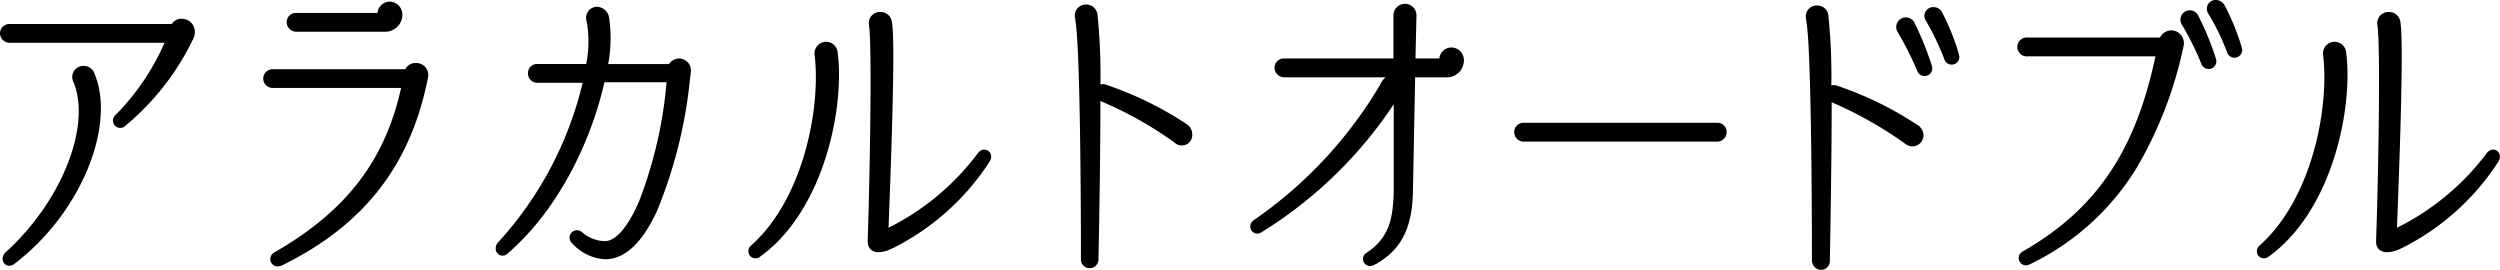<svg xmlns="http://www.w3.org/2000/svg" viewBox="0 0 268.23 29"><defs><style>.cls-1{stroke:#000;stroke-miterlimit:10;stroke-width:0.25px;}</style></defs><g id="レイヤー_2" data-name="レイヤー 2"><g id="_レイヤー_" data-name="&lt;レイヤー&gt;"><path class="cls-1" d="M12.44,12.47a25.63,25.63,0,0,0,5.4-8H1.06a.93.93,0,0,1-.94-.87.89.89,0,0,1,.94-.9H18.5a1.09,1.09,0,0,1,1-.56,1.27,1.27,0,0,1,1.28,1.25,1.59,1.59,0,0,1-.18.76,27.52,27.52,0,0,1-7.24,9.26A.64.64,0,1,1,12.44,12.47ZM.71,27.14C6.82,21.59,9.94,13.44,8,8.76A1.06,1.06,0,0,1,9,7.2a1.07,1.07,0,0,1,1,.69C12.3,13.23,8.79,22.6,1.51,28.18a.83.83,0,0,1-.52.21C.44,28.39.16,27.66.71,27.14Z"/><path class="cls-1" d="M29.46,27.21c7.76-4.44,12-9.92,13.73-17.9H29.25a.88.88,0,1,1,0-1.76H43.57a1.06,1.06,0,0,1,1-.66A1.17,1.17,0,0,1,45.83,8a4.08,4.08,0,0,1-.07.49C43.88,17.78,38.92,24,30.43,28.25a1.43,1.43,0,0,1-.66.21A.67.67,0,0,1,29.46,27.21ZM30.88,2.38a.87.87,0,0,1,.9-.87h8.84A1.21,1.21,0,0,1,41.84.3a1.28,1.28,0,0,1,1.21,1.25,1.72,1.72,0,0,1-1.8,1.73H31.78A.92.92,0,0,1,30.88,2.38Z"/><path class="cls-1" d="M61.46,26a.66.66,0,1,1,.9-1,4,4,0,0,0,2.53,1c1.32,0,2.71-1.76,3.85-4.5a46.3,46.3,0,0,0,2.91-12.8h-6.9c-1.28,5.76-4.57,13.39-10.37,18.41a.62.62,0,0,1-1.07-.48.82.82,0,0,1,.24-.56A38.59,38.59,0,0,0,62.67,8.76h-5a.88.88,0,0,1-.9-.9.85.85,0,0,1,.9-.87H63a12.47,12.47,0,0,0,.07-4.71,1.07,1.07,0,0,1,1-1.43A1.26,1.26,0,0,1,65.24,2a14.79,14.79,0,0,1-.14,5h6.76A1.14,1.14,0,0,1,74,7.48c0,.14,0,.45-.07.76A50.11,50.11,0,0,1,70.37,22.6c-1.46,3.15-3.26,5.09-5.44,5.09A5,5,0,0,1,61.46,26Z"/><path class="cls-1" d="M80.7,26.41c5.72-5.13,7.49-15,6.83-20.49a1.12,1.12,0,1,1,2.22-.28c.76,5.82-1.42,16.89-8.29,21.81a.62.62,0,0,1-.41.14.63.63,0,0,1-.63-.62A.67.67,0,0,1,80.7,26.41Zm12.52-.59c.24-7.11.48-20.91.14-23.13a1.07,1.07,0,0,1,1.11-1.28,1.11,1.11,0,0,1,1.11,1c.38,2.22-.11,15.23-.38,22.23A27.13,27.13,0,0,0,105,16.53c.49-.66,1.22-.31,1.22.28a.92.92,0,0,1-.14.45,26.28,26.28,0,0,1-10.27,9.22C94.26,27.28,93.18,27,93.22,25.82Z"/><path class="cls-1" d="M116.1,28c0-9.6-.14-23.16-.59-25.76,0-.21-.07-.46-.07-.52A1.06,1.06,0,0,1,116.52.61a1.09,1.09,0,0,1,1.11,1,63.55,63.55,0,0,1,.31,7.62,1,1,0,0,1,.76,0,37.17,37.17,0,0,1,8.46,4.13,1.2,1.2,0,0,1,.63,1,1,1,0,0,1-1.7.83,40.75,40.75,0,0,0-8.15-4.54c0,5.34-.1,12-.21,17.27a.82.82,0,0,1-1.63,0Z"/><path class="cls-1" d="M146.72,27.21c2.42-1.63,2.87-3.68,2.94-6.66l0-9.78a45.87,45.87,0,0,1-14.39,14.05.63.63,0,0,1-1-.49.68.68,0,0,1,.34-.62,46.22,46.22,0,0,0,13.6-14.6,1.79,1.79,0,0,1,.9-.94H137.8a.92.92,0,0,1-.93-.9.87.87,0,0,1,.93-.87h11.83l0-4.78A1.11,1.11,0,0,1,150.67.54h.07a1.1,1.1,0,0,1,1.11,1.15l-.11,4.71h2.81a1.17,1.17,0,0,1,1.18-1.18,1.23,1.23,0,0,1,1.21,1.22,1.7,1.7,0,0,1-1.8,1.73h-3.43l-.24,12.41c-.07,3.47-1,6.11-4.1,7.74a.86.86,0,0,1-.41.1A.64.64,0,0,1,146.72,27.21Z"/><path class="cls-1" d="M162.59,14.17a.86.86,0,0,1,.87-.87h20.81a.86.86,0,0,1,.86.87.89.89,0,0,1-.86.9H163.46A.89.89,0,0,1,162.59,14.17Z"/><path class="cls-1" d="M194.53,28.08c0-9.61-.14-23.17-.59-25.77a4.2,4.2,0,0,1-.07-.52A1.06,1.06,0,0,1,194.94.71a1.08,1.08,0,0,1,1.11,1,63.63,63.63,0,0,1,.31,7.63.92.92,0,0,1,.77,0,36.55,36.55,0,0,1,8.46,4.13,1.21,1.21,0,0,1,.66,1,1.07,1.07,0,0,1-1.74.87,42,42,0,0,0-8-4.51l-.11,0c0,5.34-.1,12-.2,17.27a.82.82,0,0,1-1.63,0Zm9.18-24.7a.91.91,0,1,1,1.6-.86,32.86,32.86,0,0,1,1.84,4.57.7.7,0,0,1-1.32.49A34,34,0,0,0,203.71,3.38Zm3.06-1.17A.82.82,0,0,1,207.5.89a.9.9,0,0,1,.79.55A24.35,24.35,0,0,1,210,5.67a2.19,2.19,0,0,1,.1.45.7.7,0,0,1-1.35.25A27.38,27.38,0,0,0,206.77,2.21Z"/><path class="cls-1" d="M216.71,27.69a.7.7,0,0,1,.35-.59c8.39-4.78,12.31-11.44,14.36-21.18H217.55a.89.89,0,1,1,0-1.77h14.28a1.28,1.28,0,0,1,1.11-.77,1.25,1.25,0,0,1,1.22,1.53,43.31,43.31,0,0,1-5,13,27.16,27.16,0,0,1-11.44,10.34.75.75,0,0,1-.35.1A.68.68,0,0,1,216.71,27.69ZM234.23,2.62a.88.88,0,1,1,1.52-.87,29.67,29.67,0,0,1,1.88,4.58.7.7,0,0,1-1.32.49A30.41,30.41,0,0,0,234.23,2.62Zm2.84-1.18a.82.82,0,0,1,.69-1.32,1,1,0,0,1,.84.56,25.08,25.08,0,0,1,1.73,4.2,2.08,2.08,0,0,1,.11.48.7.7,0,0,1-1.36.24A25.25,25.25,0,0,0,237.07,1.44Z"/><path class="cls-1" d="M242.55,26.41c5.72-5.13,7.49-15,6.83-20.49a1.12,1.12,0,1,1,2.22-.28c.76,5.82-1.42,16.89-8.29,21.81a.64.64,0,0,1-.42.14.62.62,0,0,1-.62-.62A.67.67,0,0,1,242.55,26.41Zm12.51-.59c.25-7.11.49-20.91.14-23.13a1.08,1.08,0,0,1,1.11-1.28,1.1,1.1,0,0,1,1.11,1c.38,2.22-.1,15.23-.38,22.23a27.17,27.17,0,0,0,9.85-8.11c.49-.66,1.21-.31,1.21.28a.82.82,0,0,1-.14.45,26.25,26.25,0,0,1-10.26,9.22C256.11,27.28,255,27,255.06,25.82Z"/></g></g></svg>